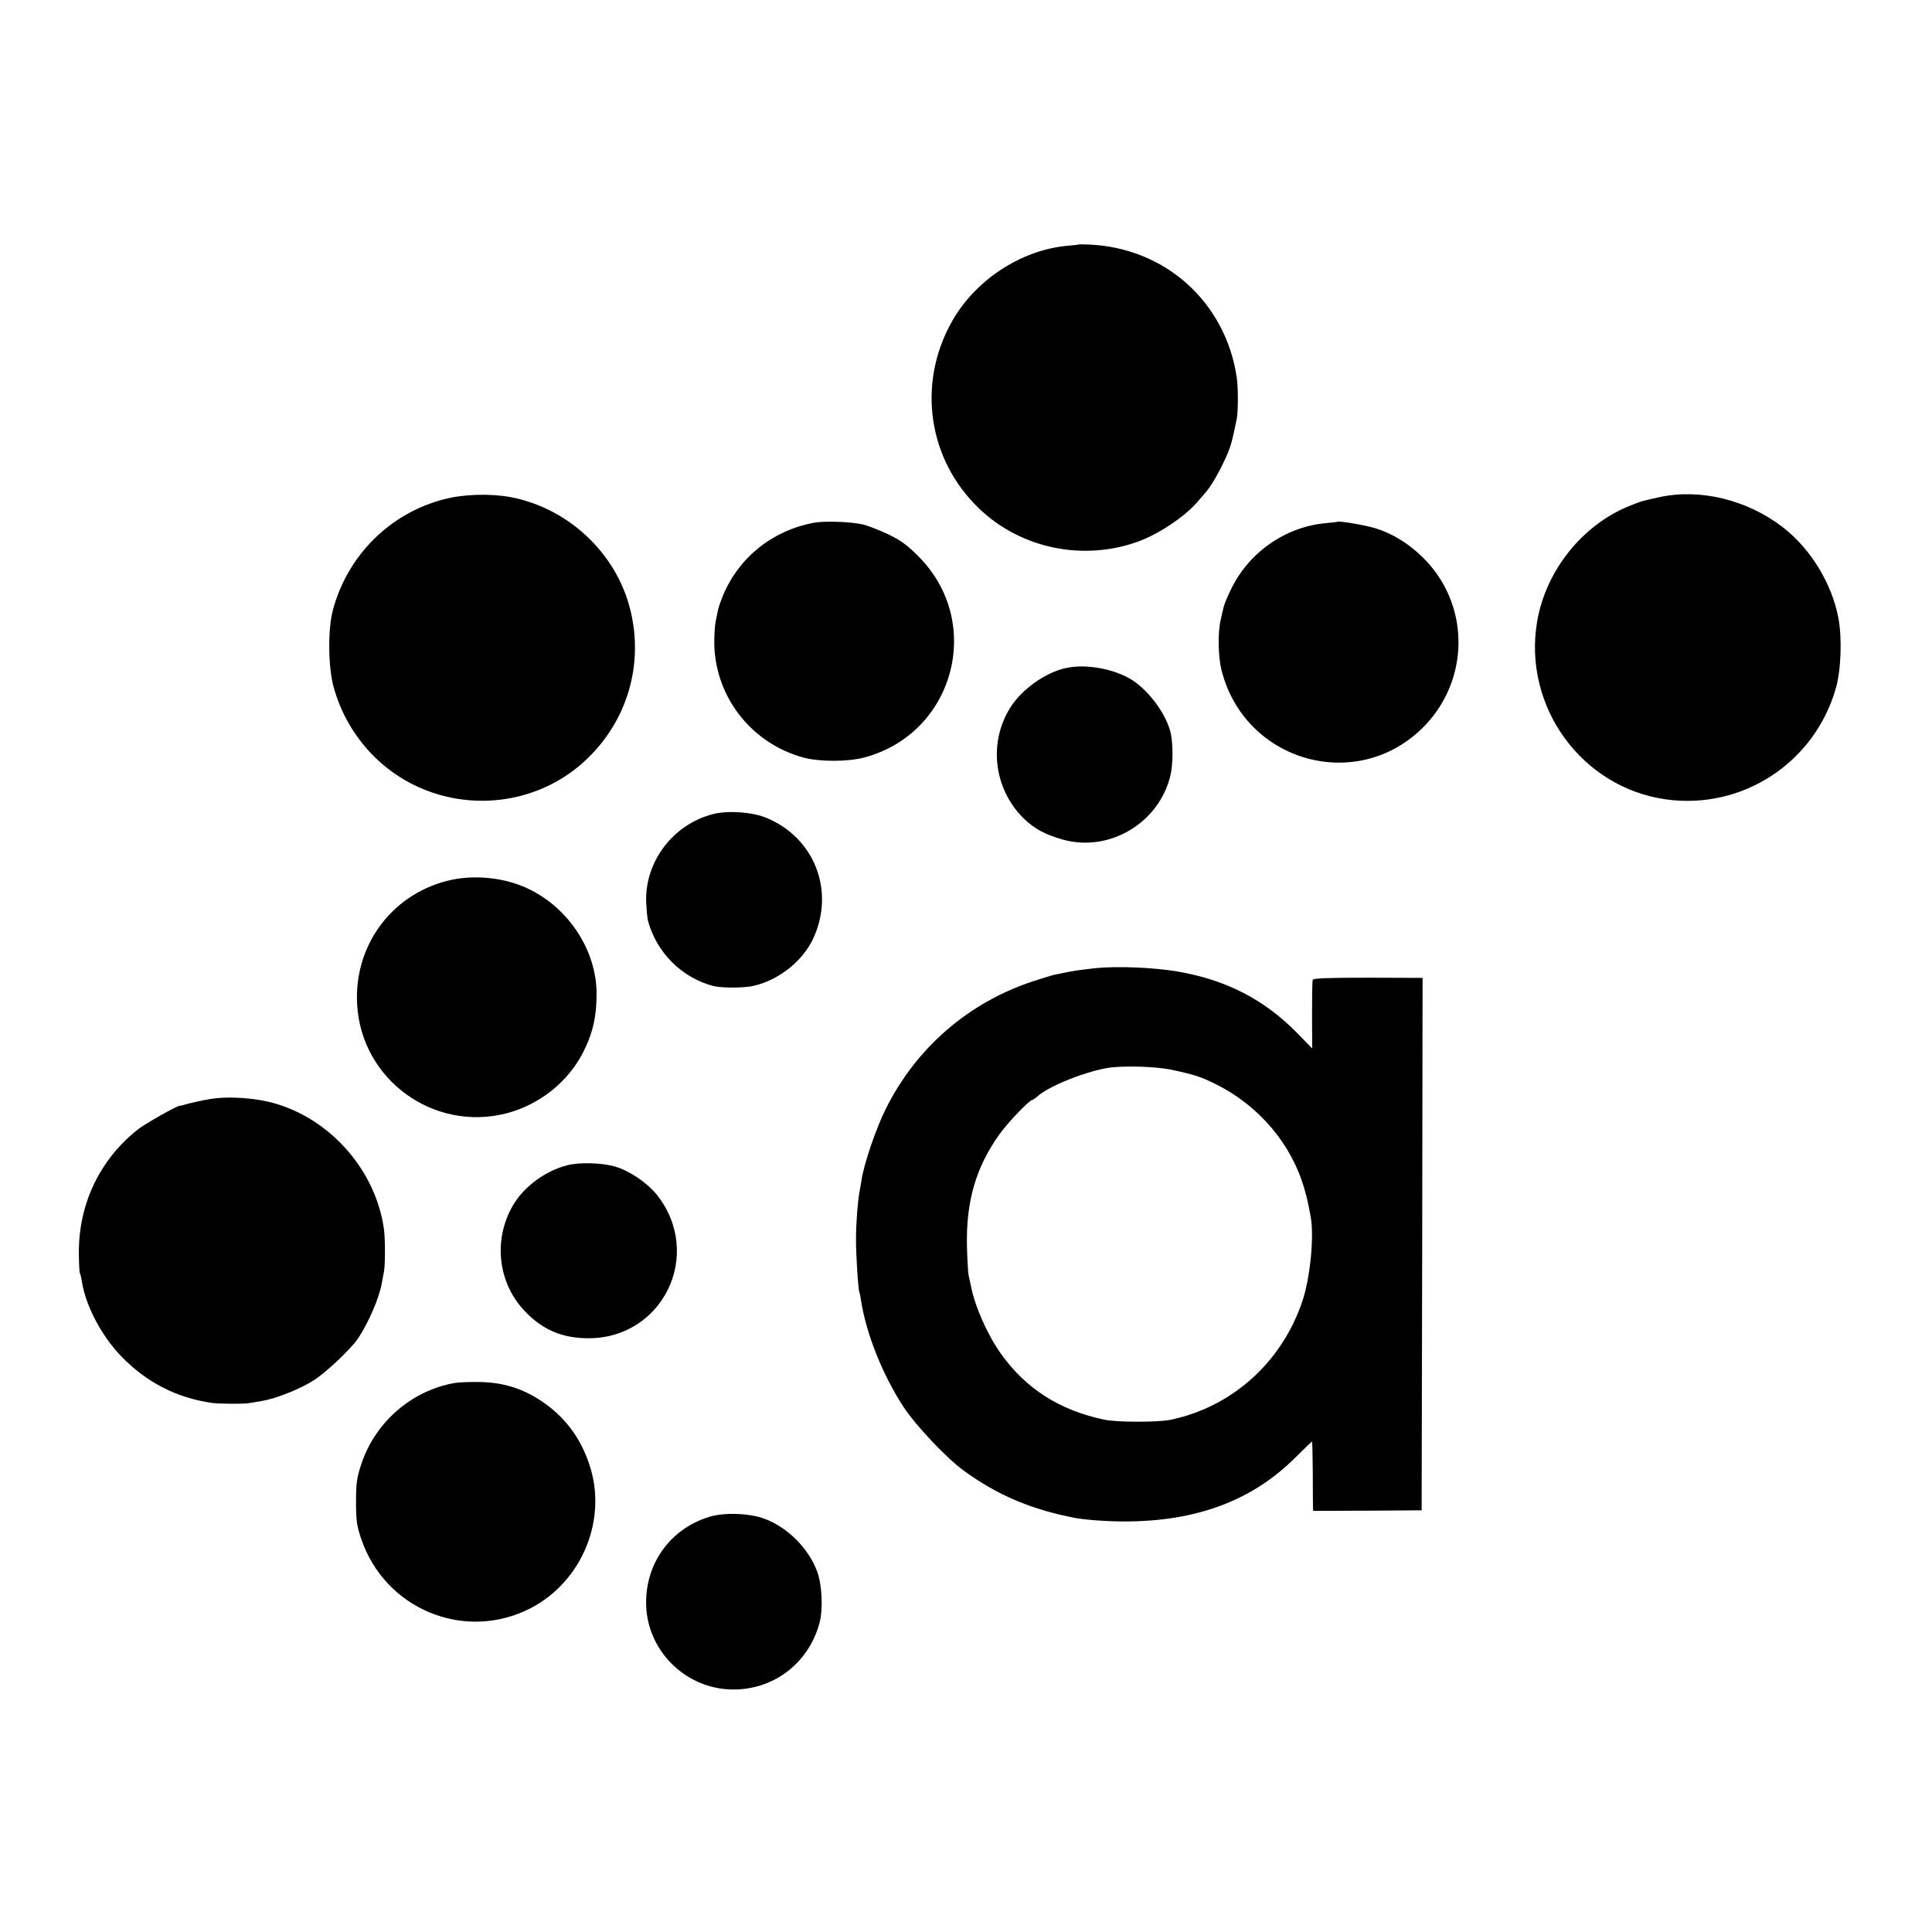 <?xml version="1.0" standalone="no"?>
<!DOCTYPE svg PUBLIC "-//W3C//DTD SVG 20010904//EN"
 "http://www.w3.org/TR/2001/REC-SVG-20010904/DTD/svg10.dtd">
<svg version="1.0" xmlns="http://www.w3.org/2000/svg"
 width="1024pt" height="1024pt" viewBox="0 0 1024 1024"
 preserveAspectRatio="xMidYMid meet">
<g transform="translate(0,1024) scale(0.1,-0.1)"
fill="#000000" stroke="none">
<path d="M5717 8944 c-1 -1 -29 -4 -63 -7 -248 -24 -491 -186 -613 -409 -180
-328 -121 -723 146 -981 222 -215 556 -284 849 -176 111 41 251 136 315 214
10 11 29 33 43 50 30 34 81 127 113 202 19 47 26 74 48 183 8 38 8 169 0 220
-60 401 -382 689 -788 704 -26 1 -48 1 -50 0z"/>
<path d="M2354 7594 c-288 -74 -513 -299 -590 -589 -27 -104 -25 -303 5 -409
70 -251 252 -453 490 -545 290 -112 618 -51 842 157 224 207 314 512 238 807
-76 297 -329 532 -632 590 -108 20 -250 16 -353 -11z"/>
<path d="M8795 7605 c-91 -20 -96 -21 -162 -48 -248 -101 -441 -344 -486 -612
-76 -450 236 -880 684 -942 404 -56 786 194 899 588 28 95 34 266 14 373 -35
184 -147 367 -294 481 -189 146 -439 207 -655 160z"/>
<path d="M4311 7469 c-218 -42 -394 -183 -479 -385 -11 -27 -23 -61 -26 -75
-3 -13 -9 -44 -14 -69 -4 -25 -7 -79 -6 -121 9 -280 202 -522 475 -595 84 -22
234 -22 319 1 477 126 637 714 290 1064 -59 60 -94 86 -160 118 -47 22 -107
46 -135 53 -64 15 -207 20 -264 9z"/>
<path d="M7087 7474 c-1 -1 -29 -4 -62 -7 -216 -20 -412 -159 -505 -360 -17
-35 -32 -73 -34 -83 -3 -11 -10 -41 -16 -69 -16 -67 -14 -196 5 -270 125 -485
718 -651 1069 -299 202 203 245 515 103 763 -77 135 -215 248 -357 291 -56 17
-195 41 -203 34z"/>
<path d="M5653 6700 c-111 -23 -237 -113 -298 -210 -117 -186 -88 -430 69
-586 57 -56 116 -88 209 -114 248 -69 512 89 571 342 13 56 14 157 2 218 -18
89 -99 208 -187 273 -89 67 -253 101 -366 77z"/>
<path d="M3783 5926 c-216 -53 -368 -255 -358 -473 2 -37 6 -77 8 -88 44 -172
182 -310 352 -352 44 -10 162 -10 210 2 132 30 258 130 314 248 119 253 9 538
-249 643 -73 30 -200 39 -277 20z"/>
<path d="M2365 5570 c-296 -78 -490 -347 -472 -655 23 -398 405 -675 791 -576
176 46 328 167 408 326 51 101 71 192 70 315 -3 221 -143 439 -349 543 -130
67 -306 85 -448 47z"/>
<path d="M5810 5109 c-41 -4 -102 -12 -135 -18 -33 -7 -71 -14 -85 -17 -14 -3
-65 -19 -115 -35 -344 -114 -619 -353 -780 -676 -52 -103 -117 -295 -129 -379
-4 -22 -8 -51 -11 -64 -9 -47 -18 -166 -18 -245 -1 -81 12 -275 18 -285 2 -3
6 -23 9 -45 28 -178 116 -396 225 -562 64 -98 231 -275 321 -339 177 -129 358
-205 586 -249 59 -11 172 -19 264 -19 383 0 678 111 907 340 46 46 86 84 87
84 2 0 3 -73 4 -162 0 -90 1 -173 1 -185 l1 -21 288 1 287 2 3 1411 2 1411
-289 1 c-211 0 -291 -3 -293 -11 -3 -7 -4 -91 -4 -188 l1 -176 -80 82 c-175
178 -377 282 -635 326 -124 21 -310 29 -430 18z m400 -539 c120 -26 156 -37
235 -77 229 -114 401 -318 468 -553 15 -52 19 -68 34 -150 19 -106 -3 -328
-46 -452 -110 -321 -372 -555 -696 -623 -65 -14 -290 -14 -355 1 -235 50 -413
164 -545 349 -71 100 -138 250 -159 360 -4 17 -9 41 -12 55 -3 14 -7 84 -9
155 -5 238 47 418 173 594 42 59 158 181 173 181 3 0 17 9 30 21 59 51 228
121 359 147 78 15 258 11 350 -8z"/>
<path d="M1108 4414 c-35 -6 -83 -17 -108 -23 -25 -7 -46 -13 -47 -12 -9 4
-184 -95 -222 -125 -201 -159 -313 -392 -313 -650 0 -57 3 -107 5 -111 3 -4 8
-25 11 -46 21 -130 104 -287 208 -395 134 -139 294 -221 483 -248 39 -5 174
-6 200 0 11 2 40 7 65 11 72 12 196 61 268 106 67 41 200 167 239 224 56 83
114 218 127 296 3 18 8 45 11 59 7 33 7 175 0 225 -42 303 -271 572 -566 663
-107 33 -257 44 -361 26z"/>
<path d="M3007 4064 c-118 -30 -232 -115 -289 -214 -105 -182 -79 -410 63
-559 94 -99 198 -143 334 -144 400 -3 616 447 366 761 -51 63 -143 126 -221
149 -68 20 -189 24 -253 7z"/>
<path d="M2410 2910 c-229 -40 -423 -209 -496 -433 -23 -70 -27 -99 -27 -197
0 -98 4 -127 27 -195 126 -374 548 -548 896 -370 277 142 413 476 312 768 -43
126 -113 225 -212 302 -112 86 -223 126 -360 130 -52 1 -115 -1 -140 -5z"/>
<path d="M3758 2200 c-210 -65 -342 -254 -333 -474 10 -234 201 -427 437 -440
227 -12 424 133 482 354 19 75 13 200 -13 271 -46 123 -156 233 -278 279 -79
30 -216 35 -295 10z"/>
</g>
</svg>
